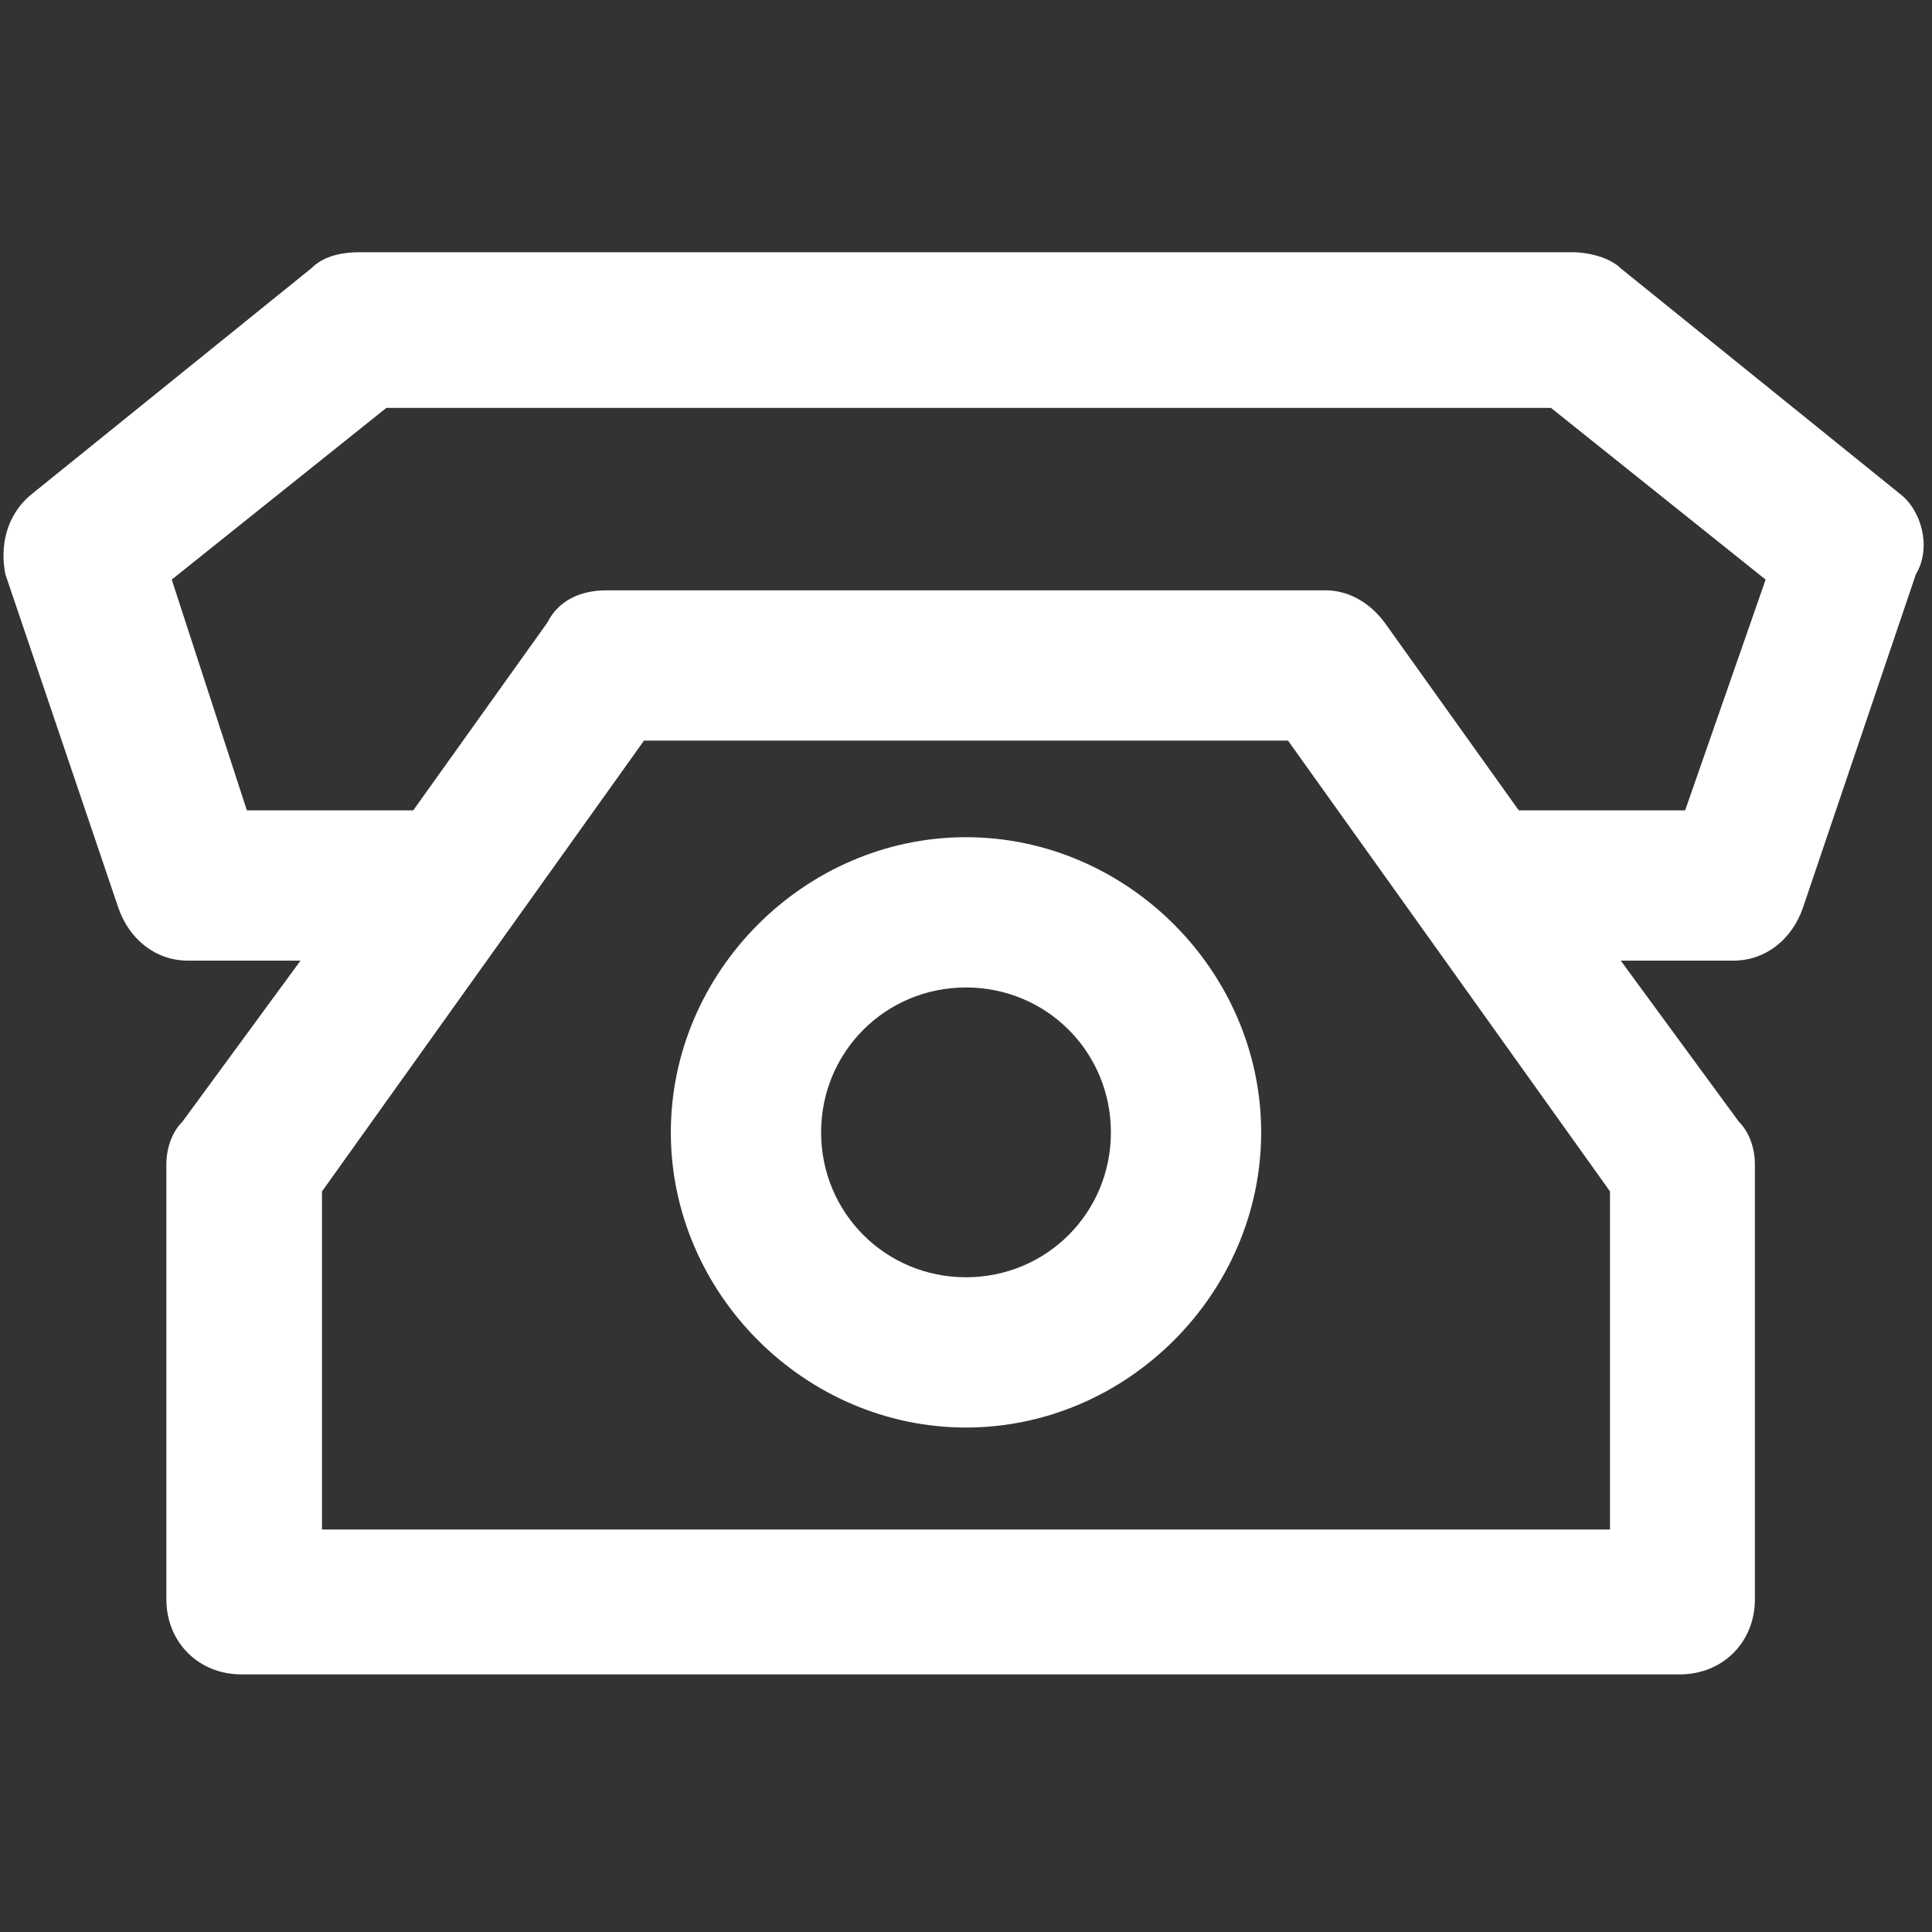 <svg height='100px' width='100px'  fill="#ffffff" xmlns="http://www.w3.org/2000/svg" xmlns:xlink="http://www.w3.org/1999/xlink" version="1.1" x="0px" y="0px" viewBox="0 0 36 36" style="enable-background:new 0 0 36 36;" xml:space="preserve"><rect x="0" y="0" width="36" height="36" fill="#333333" stroke="none"/><g><path d="M18,15.6c-3,0-5.5,2.5-5.5,5.5s2.5,5.5,5.5,5.5s5.5-2.5,5.5-5.5S21,15.6,18,15.6z M18,23.8c-1.5,0-2.7-1.2-2.7-2.7   s1.2-2.7,2.7-2.7s2.7,1.2,2.7,2.7S19.5,23.8,18,23.8z"></path><path d="M35.4,9.2L30.2,5c-0.2-0.2-0.6-0.3-0.9-0.3H6.7C6.3,4.7,6,4.8,5.8,5L0.6,9.2c-0.5,0.4-0.6,1-0.5,1.5l2.1,6.2   c0.2,0.6,0.7,1,1.3,1h2.1l-2.2,3c-0.2,0.2-0.3,0.5-0.3,0.8v8.1c0,0.8,0.6,1.4,1.4,1.4h26.8c0.8,0,1.4-0.6,1.4-1.4v-8.1   c0-0.3-0.1-0.6-0.3-0.8l-2.2-3h2.1c0.6,0,1.1-0.4,1.3-1l2.1-6.2C36,10.2,35.8,9.5,35.4,9.2z M30,28.5H6v-6.3l6-8.4h12l6,8.4V28.5z    M31.4,15.1h-3.1l-2.5-3.5c-0.3-0.4-0.7-0.6-1.1-0.6H11.3c-0.5,0-0.9,0.2-1.1,0.6l-2.5,3.5H4.6l-1.4-4.3l4-3.2h21.7l4,3.2   L31.4,15.1z"></path></g></svg>